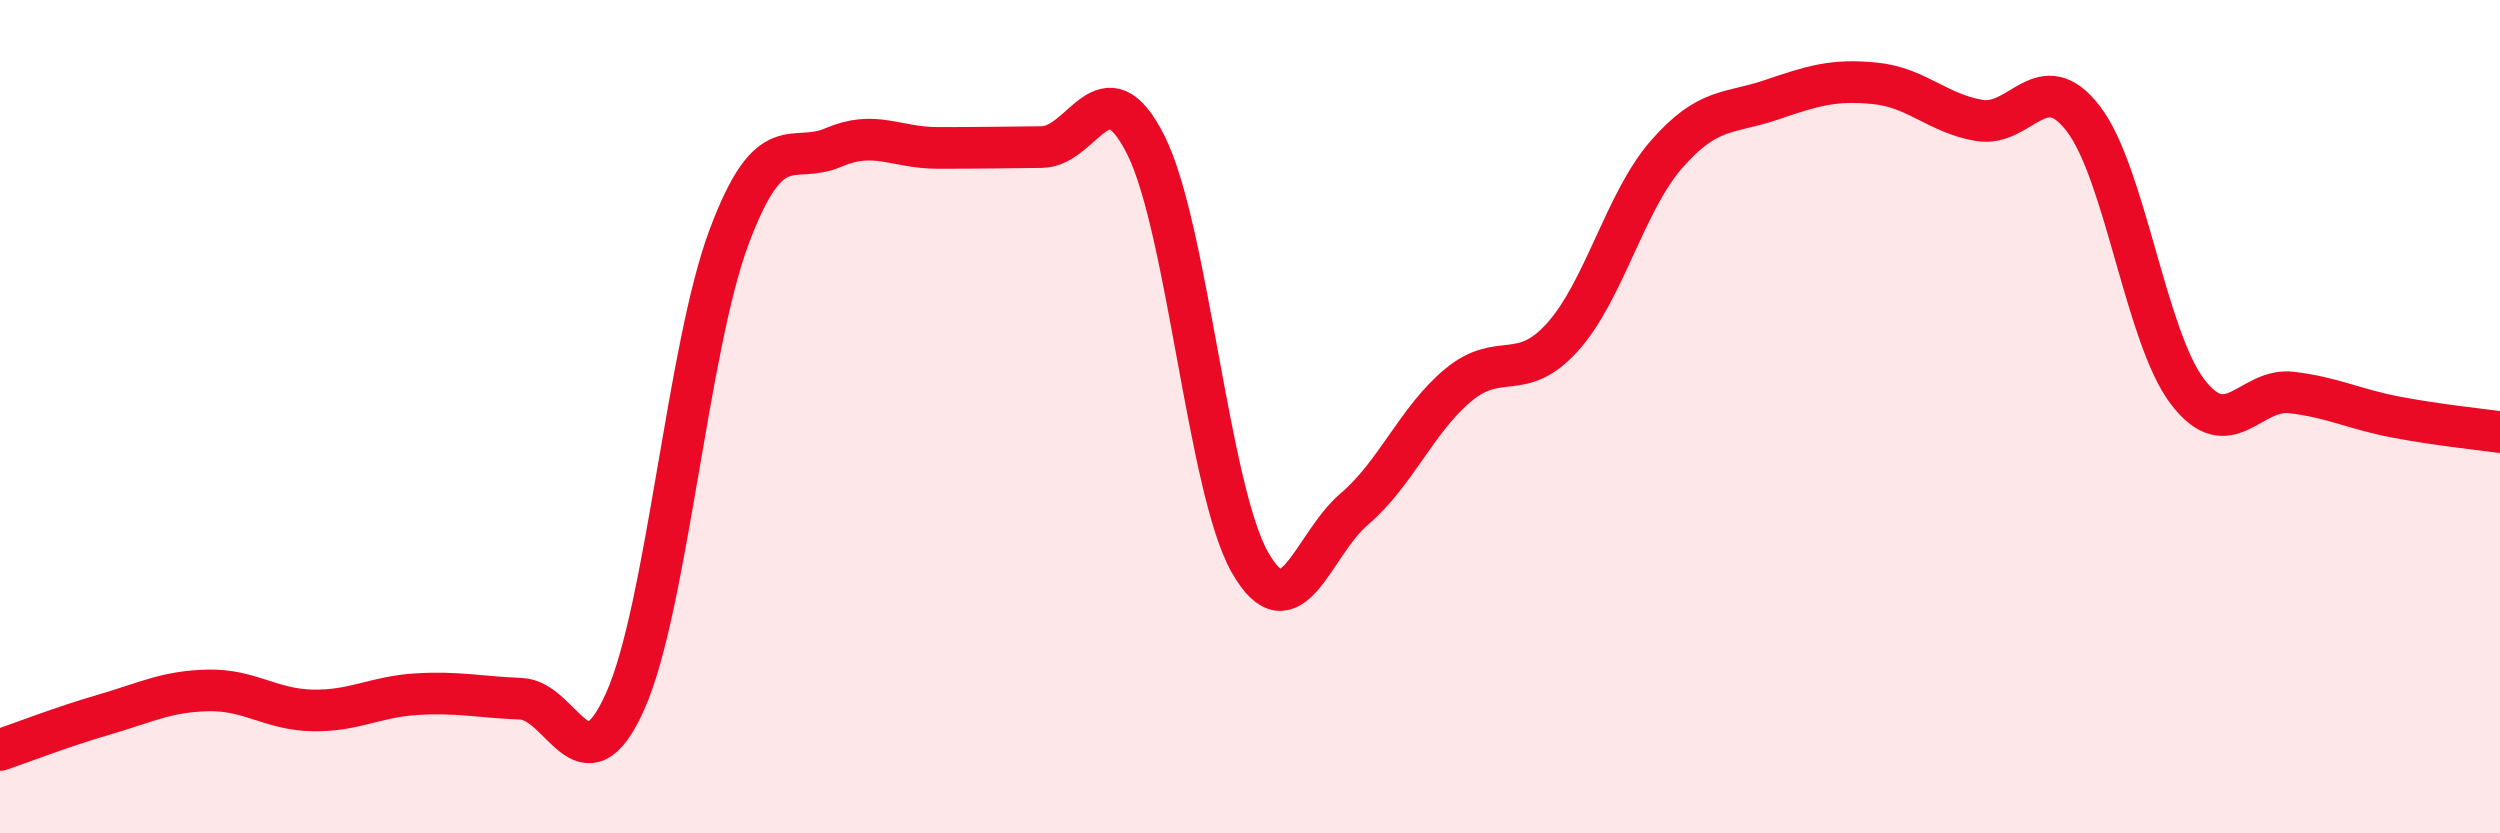 
    <svg width="60" height="20" viewBox="0 0 60 20" xmlns="http://www.w3.org/2000/svg">
      <path
        d="M 0,18 C 0.5,17.83 1.5,17.44 2.5,17.15 C 3.5,16.86 4,16.59 5,16.57 C 6,16.55 6.5,17.03 7.5,17.05 C 8.5,17.07 9,16.72 10,16.66 C 11,16.6 11.5,16.73 12.5,16.77 C 13.5,16.81 14,19.06 15,16.84 C 16,14.62 16.5,8.34 17.5,5.68 C 18.5,3.02 19,3.97 20,3.54 C 21,3.11 21.5,3.55 22.5,3.55 C 23.5,3.55 24,3.54 25,3.53 C 26,3.52 26.5,1.49 27.5,3.48 C 28.5,5.47 29,11.75 30,13.5 C 31,15.25 31.5,13.07 32.5,12.22 C 33.5,11.37 34,10.07 35,9.24 C 36,8.41 36.5,9.2 37.5,8.09 C 38.5,6.98 39,4.84 40,3.7 C 41,2.56 41.5,2.74 42.5,2.4 C 43.5,2.06 44,1.9 45,2 C 46,2.1 46.5,2.72 47.5,2.89 C 48.5,3.06 49,1.55 50,2.85 C 51,4.15 51.5,8.09 52.5,9.4 C 53.5,10.71 54,9.3 55,9.42 C 56,9.54 56.5,9.82 57.5,10.01 C 58.5,10.2 59.5,10.3 60,10.37L60 20L0 20Z"
        fill="#EB0A25"
        opacity="0.1"
        stroke-linecap="round"
        stroke-linejoin="round"
      />
      <path
        d="M 0,18 C 0.5,17.83 1.5,17.44 2.5,17.15 C 3.5,16.86 4,16.59 5,16.57 C 6,16.55 6.5,17.03 7.5,17.05 C 8.5,17.07 9,16.72 10,16.66 C 11,16.6 11.5,16.73 12.5,16.77 C 13.5,16.81 14,19.06 15,16.84 C 16,14.62 16.5,8.34 17.5,5.68 C 18.5,3.02 19,3.97 20,3.54 C 21,3.11 21.5,3.55 22.5,3.55 C 23.5,3.55 24,3.54 25,3.53 C 26,3.52 26.5,1.49 27.5,3.48 C 28.5,5.47 29,11.75 30,13.5 C 31,15.25 31.5,13.07 32.5,12.22 C 33.5,11.37 34,10.07 35,9.24 C 36,8.41 36.5,9.2 37.5,8.09 C 38.5,6.98 39,4.84 40,3.7 C 41,2.56 41.5,2.74 42.5,2.4 C 43.5,2.06 44,1.9 45,2 C 46,2.1 46.5,2.72 47.5,2.89 C 48.5,3.06 49,1.55 50,2.85 C 51,4.15 51.5,8.09 52.5,9.4 C 53.5,10.71 54,9.3 55,9.42 C 56,9.54 56.5,9.82 57.5,10.01 C 58.5,10.2 59.5,10.3 60,10.37"
        stroke="#EB0A25"
        stroke-width="1"
        fill="none"
        stroke-linecap="round"
        stroke-linejoin="round"
      />
    </svg>
  